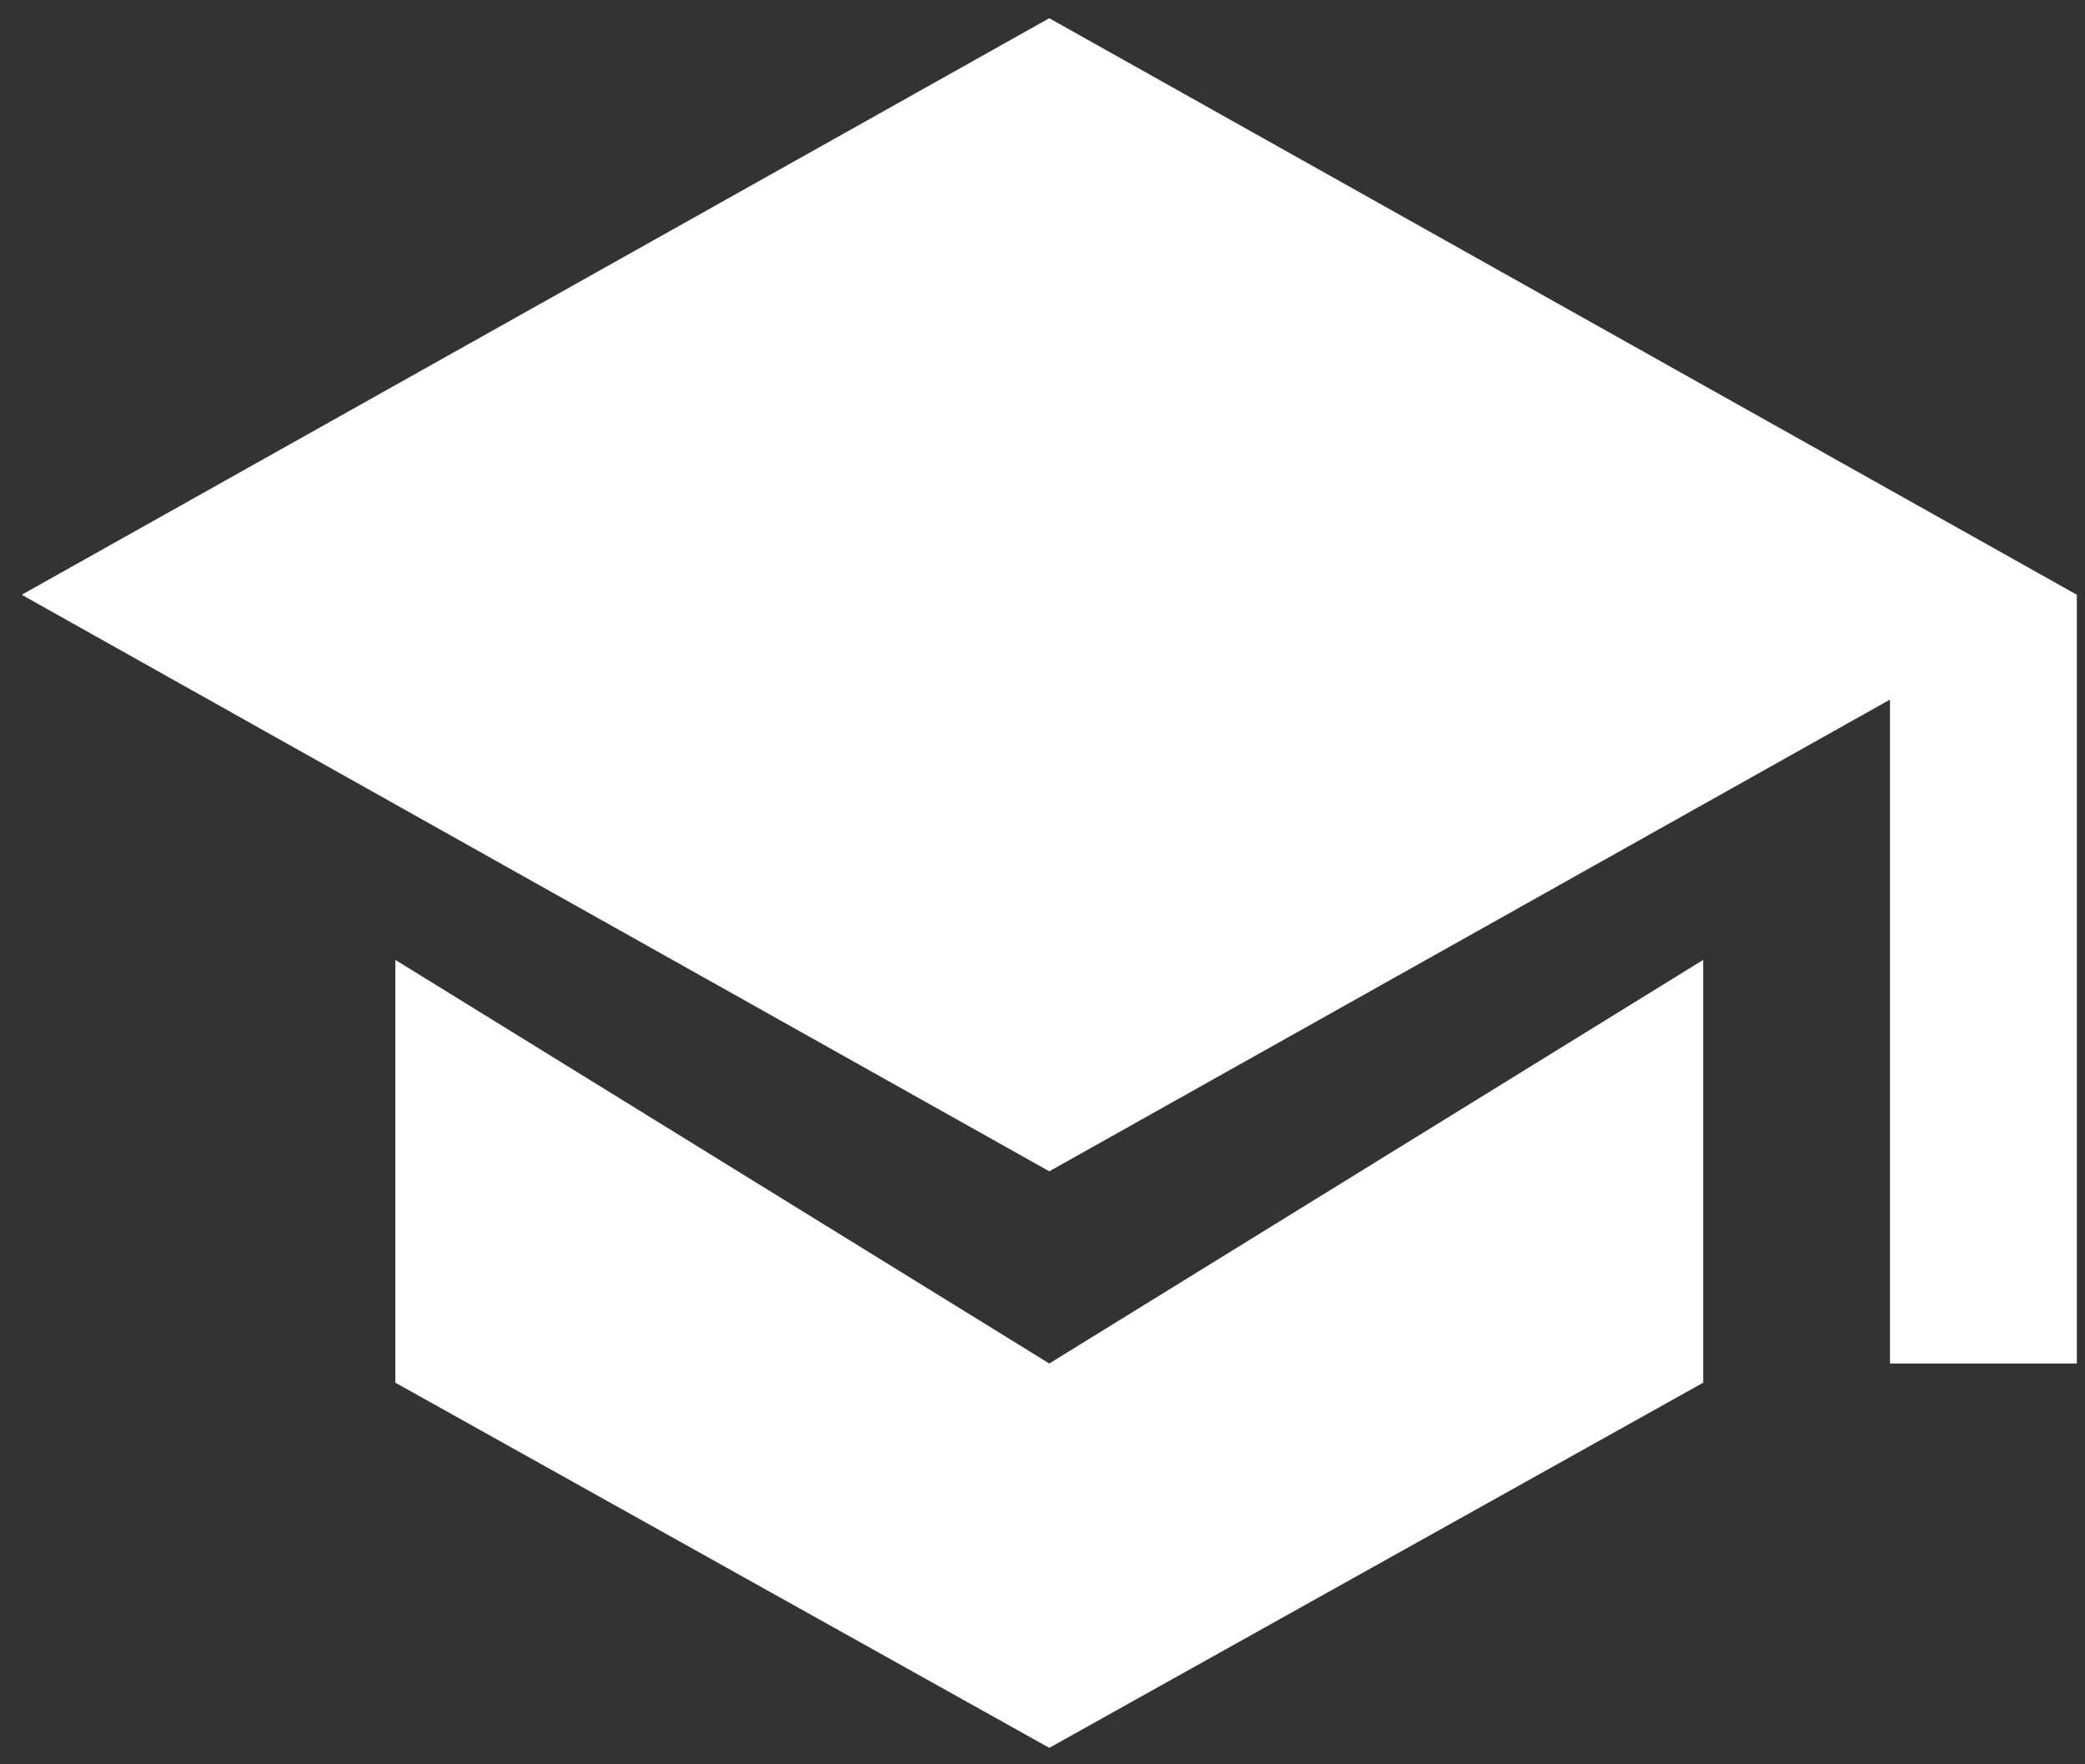<?xml version="1.0" encoding="UTF-8"?> <svg xmlns="http://www.w3.org/2000/svg" width="91" height="77" viewBox="0 0 91 77" fill="none"><rect x="0" y="0" width="91" height="77" fill="#333333" stroke="none"/> <path d="M45.796 0.795L0.948 25.957L45.796 51.119L90.644 25.957L45.796 0.795Z" fill="white"></path> <path d="M74.336 41.893L45.796 59.507L17.256 41.893V60.345L45.796 76.281L74.336 60.345V41.893Z" fill="white"></path> <path d="M90.644 25.957H82.49V59.507H90.644V25.957Z" fill="white"></path> </svg> 